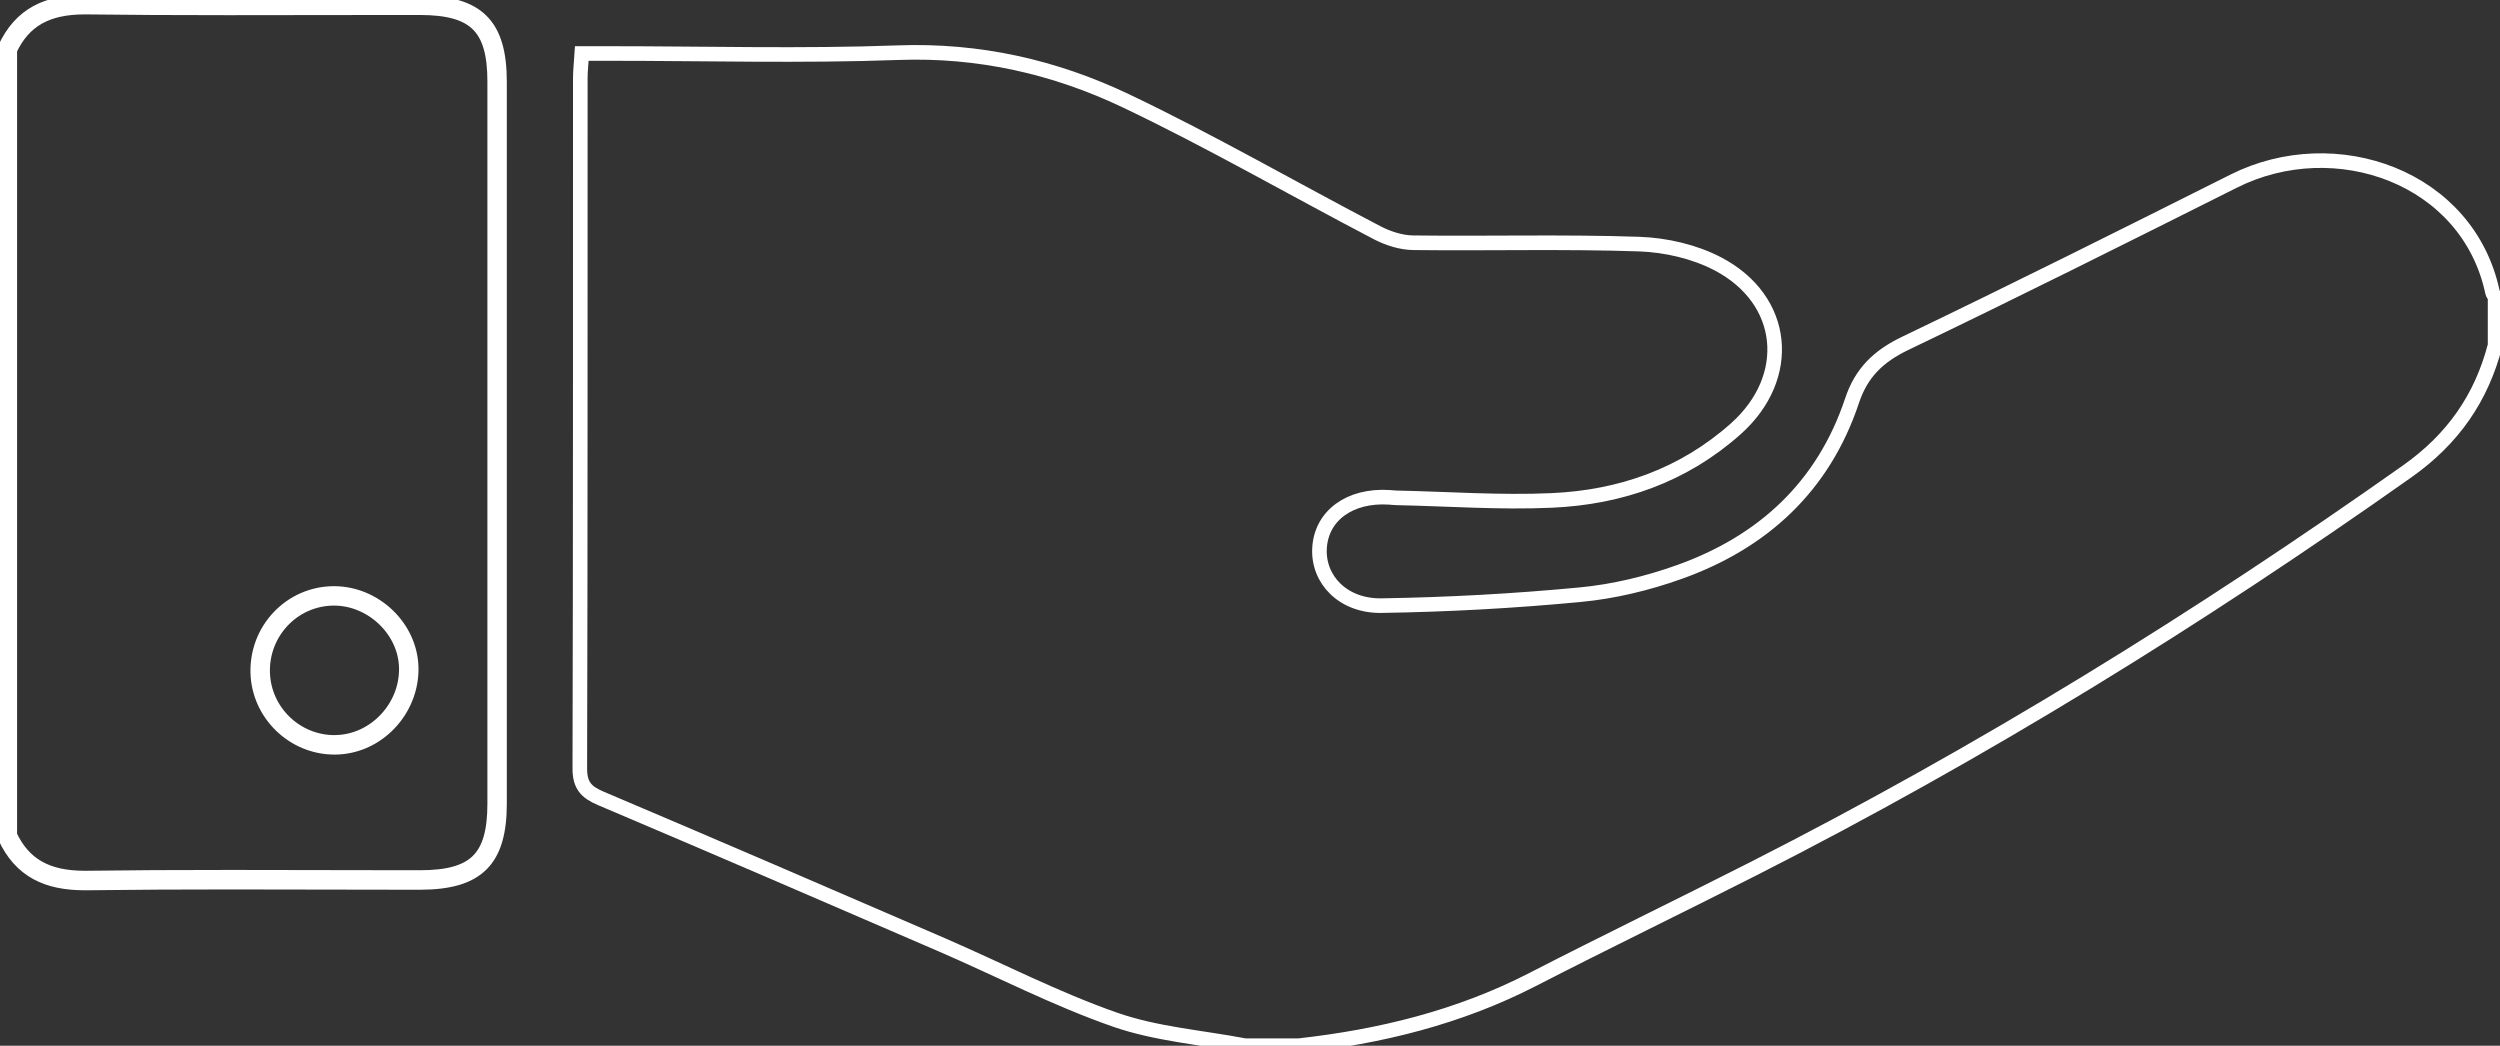 
<svg version="1.1" id="Layer_1" xmlns="http://www.w3.org/2000/svg" xmlns:xlink="http://www.w3.org/1999/xlink" x="0px" y="0px"
   viewBox="0 0 514 215" style="enable-background:new 0 0 514 215;" xml:space="preserve">
<rect x="0" y="0" width="514" height="215" fill="#333333" stroke="none"/>
<style type="text/css">
   path{stroke:#fff; fill:transparent; stroke-width:3px;}
</style>
<g>
  <path class="st0" d="M256,215c-8.96-1.71-18.28-2.39-26.79-5.37c-12.17-4.25-23.73-10.25-35.6-15.39
    c-23.34-10.1-46.69-20.17-70.1-30.1c-3-1.27-4.31-2.68-4.3-6.15c0.13-47.32,0.08-94.65,0.1-141.97c0-1.47,0.18-2.93,0.31-5.02
    c2.01,0,3.78,0,5.55,0c19.83,0,39.68,0.56,59.48-0.17c16.62-0.61,32.23,2.94,46.87,9.92c17.52,8.35,34.38,18.1,51.6,27.09
    c2.24,1.17,4.94,2.04,7.43,2.07c15.49,0.19,31-0.25,46.48,0.28c5.46,0.19,11.35,1.54,16.16,4.06c14.09,7.38,15.57,23.31,3.7,33.9
    c-10.79,9.62-23.73,14.11-37.85,14.74c-10.61,0.48-21.28-0.31-31.93-0.53c-0.5-0.01-1-0.08-1.49-0.11
    c-8.14-0.51-13.98,3.78-14.33,10.5c-0.33,6.41,4.83,11.89,12.75,11.77c13.63-0.21,27.29-0.96,40.86-2.25
    c6.88-0.65,13.83-2.33,20.35-4.66c17.22-6.14,29.65-17.58,35.53-35.23c1.93-5.8,5.47-9.16,10.96-11.8
    c22.63-10.85,45.07-22.09,67.51-33.34c20.9-10.48,48.21-0.89,53.22,22.91c0.06,0.3,0.34,0.56,0.52,0.85c0,3.33,0,6.67,0,10
    c-2.81,10.85-8.69,19.28-18.02,25.88c-42.95,30.36-87.57,57.91-134.47,81.73c-15.1,7.67-30.35,15.04-45.4,22.78
    c-15.15,7.79-31.31,11.74-48.1,13.61C263.33,215,259.67,215,256,215z"/>
  <g>
    <path d="M17.4,1.46L17.4,1.46c0.15,0,0.31,0,0.47,0c8.41,0.11,17.64,0.16,29.06,0.16c5.78,0,11.56-0.01,17.34-0.02
      c5.78-0.01,11.56-0.02,17.34-0.02c1.58,0,3.16,0,4.73,0c11.35,0.02,15.37,4,15.37,15.23c0.01,49.47,0.01,98.93,0,148.4
      c0,11.23-4.02,15.21-15.37,15.21l-1.66,0c-6.19,0-12.39-0.01-18.58-0.03c-6.2-0.01-12.39-0.03-18.59-0.03
      c-11.6,0-21.02,0.05-29.63,0.17c-0.16,0-0.31,0-0.47,0c-7.79,0-12.55-2.7-15.4-8.76V10.22C4.85,4.17,9.61,1.46,17.4,1.46
       M68.76,153.64l0.23,0c4.11-0.06,8.01-1.78,10.98-4.86c3-3.1,4.66-7.3,4.57-11.51c-0.17-8.27-7.44-15.25-15.87-15.25l-0.23,0
      c-4.2,0.07-8.12,1.78-11.04,4.83c-2.96,3.1-4.52,7.19-4.4,11.51C53.25,146.79,60.32,153.64,68.76,153.64 M17.4,0.46
      C9.82,0.46,4.26,2.89,1,10c0,54,0,108,0,162c3.26,7.11,8.82,9.54,16.4,9.54c0.16,0,0.32,0,0.48,0c9.87-0.13,19.74-0.17,29.62-0.17
      c12.39,0,24.78,0.06,37.17,0.06c0.55,0,1.11,0,1.66,0c11.83-0.01,16.37-4.5,16.37-16.21c0.01-49.47,0.01-98.93,0-148.4
      c0-11.73-4.49-16.22-16.37-16.23c-1.58,0-3.16,0-4.74,0c-11.56,0-23.12,0.05-34.67,0.05c-9.68,0-19.36-0.03-29.04-0.16
      C17.72,0.46,17.56,0.46,17.4,0.46L17.4,0.46z M68.76,152.64c-7.93,0-14.52-6.37-14.76-14.32c-0.25-8.3,6.25-15.18,14.45-15.31
      c0.07,0,0.15,0,0.22,0c7.83,0,14.71,6.57,14.87,14.27c0.17,8.18-6.52,15.24-14.57,15.35C68.9,152.64,68.83,152.64,68.76,152.64
      L68.76,152.64z"/>
  </g>
</g>
</svg>
